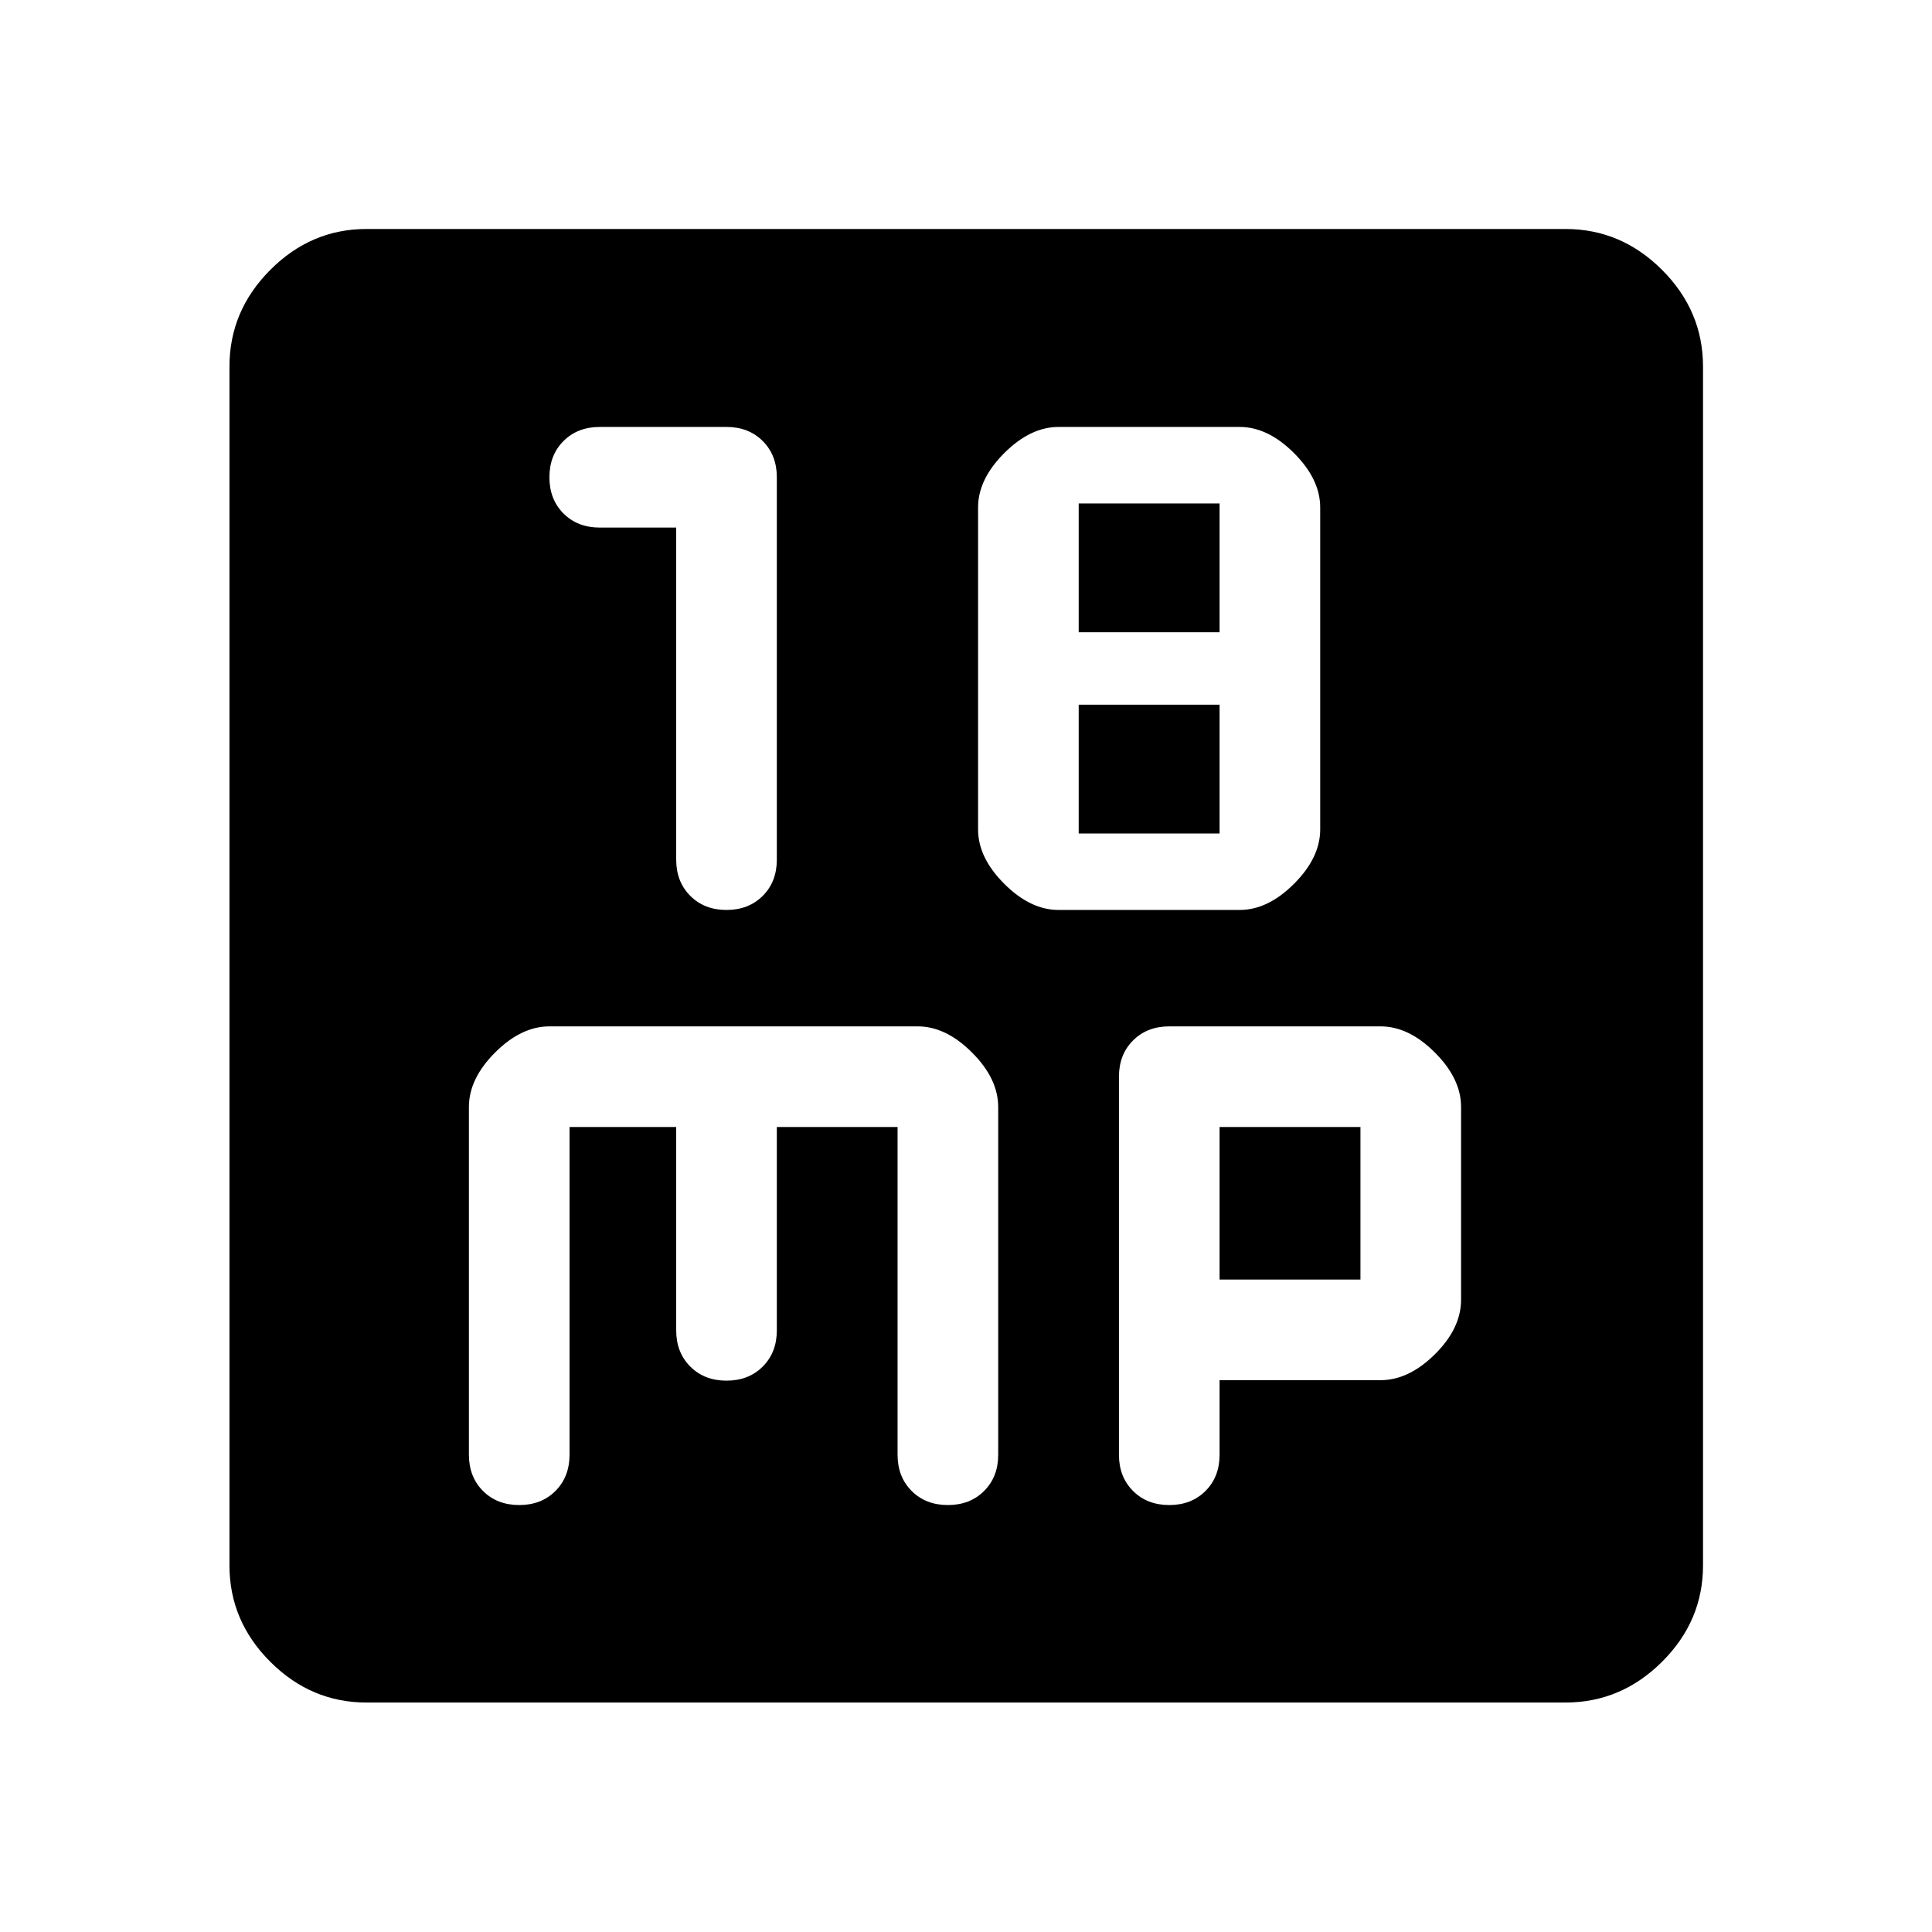 <svg xmlns="http://www.w3.org/2000/svg" width="48" height="48" viewBox="0 -960 960 960"><path d="M336-697.85v165q0 11 7 18t18 7q11 0 18-7t7-18v-190q0-11-7-18t-18-7h-63q-11 0-18 7t-7 18q0 11 7 18t18 7h38Zm190 190h90q14 0 27-13t13-27v-160q0-14-13-27t-27-13h-90q-14 0-27 13t-13 27v160q0 14 13 27t27 13Zm10-138v-64h70v64h-70Zm0 100v-64h70v64h-70ZM182.15-114.02q-27.6 0-47.86-20.27-20.27-20.26-20.27-47.86v-595.7q0-27.7 20.27-48.03 20.26-20.34 47.86-20.34h595.7q27.7 0 48.03 20.34 20.34 20.33 20.34 48.03v595.7q0 27.6-20.34 47.86-20.33 20.27-48.03 20.27h-595.7ZM283-400h53v101.04q0 11 7 18t18 7q11 0 18-7t7-18V-400h60v162.85q0 11 7 18t18 7q11 0 18-7t7-18v-172.78Q496-424 483-437t-27-13H273q-14 0-27 13t-13 27.06v172.74q0 11.05 7 18.05t18 7q11 0 18-7t7-18.06V-400Zm323 125.8h80q14 0 27-12.88t13-27.12v-95.76q0-14.03-13-27.03Q700-450 686-450H581q-11 0-18 7t-7 18.05v187.8q0 11 7 18t18 7q11 0 18-7t7-18v-37.05Zm0-50V-400h70v75.8h-70Z"/></svg>